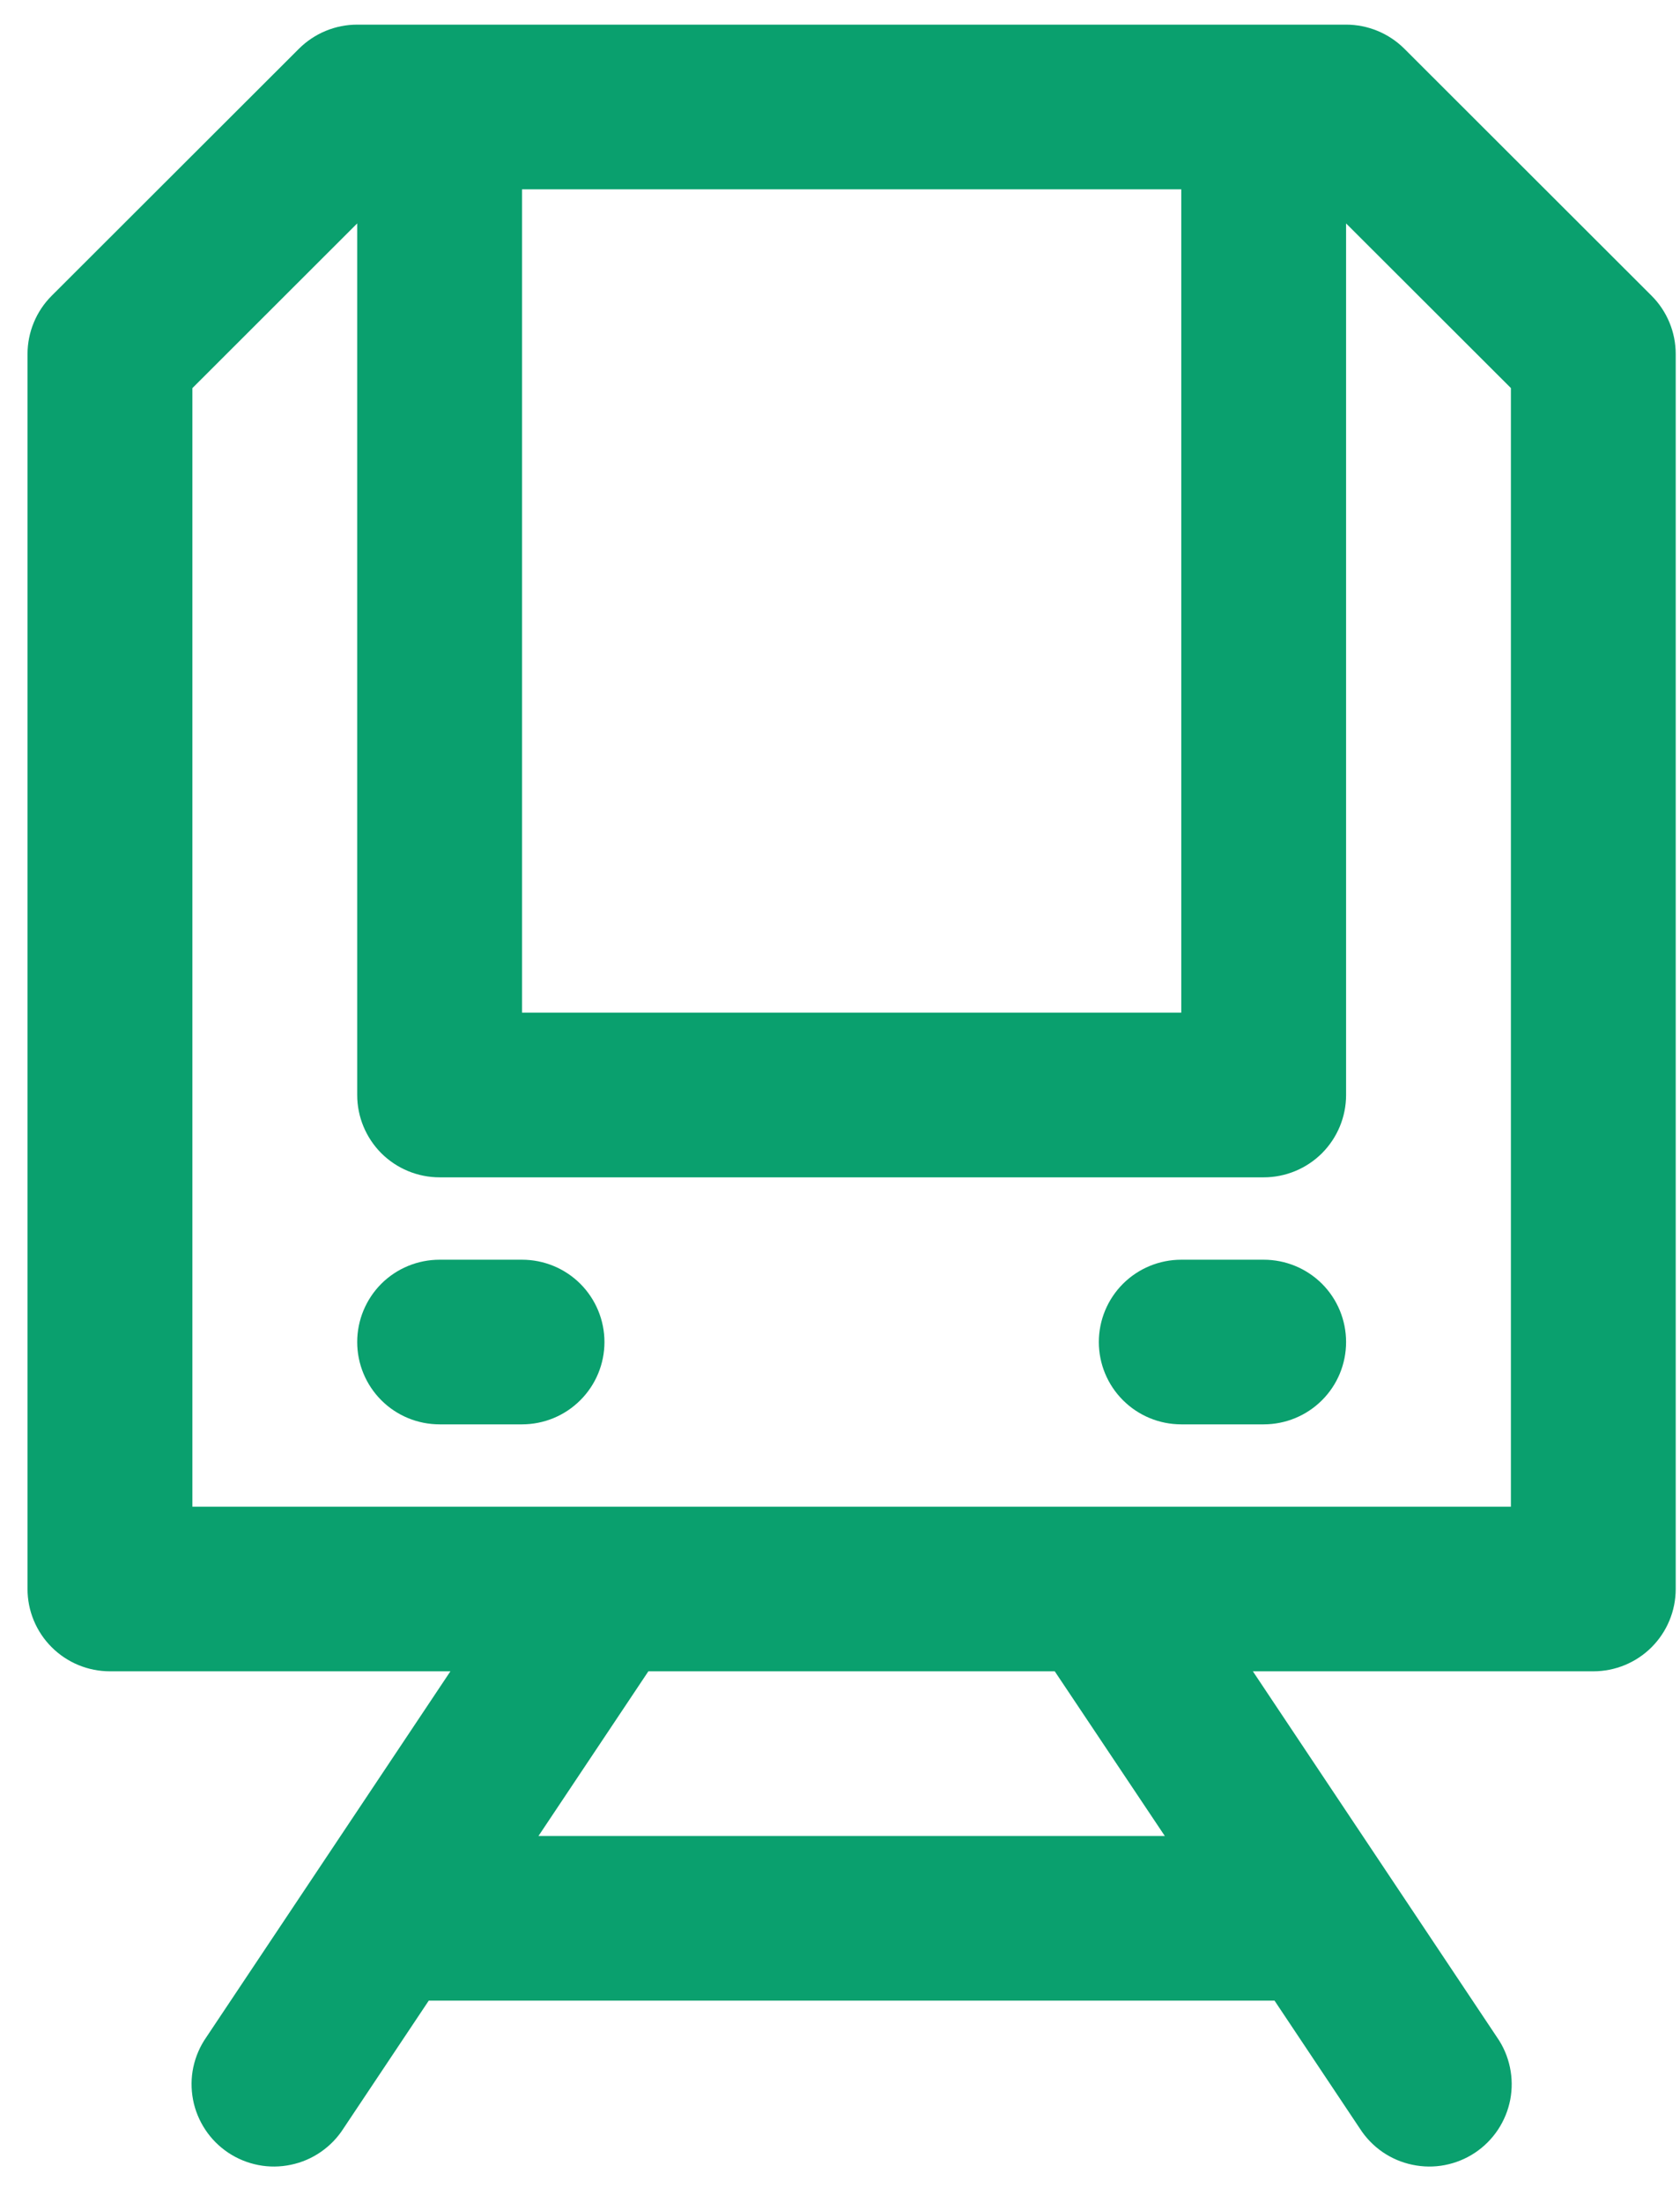 <svg width="29" height="38" viewBox="0 0 29 38" fill="none" xmlns="http://www.w3.org/2000/svg">
<path d="M28.51 5.102L24.242 0.841C23.975 0.575 23.613 0.425 23.236 0.425H6.166C5.788 0.425 5.427 0.575 5.16 0.841L0.892 5.102C0.625 5.368 0.476 5.73 0.475 6.106V27.41C0.475 27.787 0.625 28.148 0.892 28.414C1.159 28.681 1.521 28.83 1.898 28.83H7.775L3.56 35.144C3.452 35.299 3.377 35.474 3.337 35.659C3.298 35.843 3.297 36.033 3.332 36.219C3.367 36.404 3.44 36.58 3.544 36.737C3.648 36.895 3.783 37.029 3.94 37.134C4.098 37.239 4.274 37.311 4.46 37.347C4.645 37.383 4.836 37.381 5.021 37.342C5.206 37.304 5.381 37.229 5.536 37.122C5.692 37.015 5.825 36.878 5.927 36.719L7.401 34.511H22.001L23.475 36.719C23.577 36.878 23.71 37.015 23.865 37.122C24.021 37.229 24.196 37.304 24.381 37.342C24.566 37.381 24.757 37.383 24.942 37.347C25.128 37.311 25.304 37.239 25.462 37.134C25.619 37.029 25.753 36.895 25.858 36.737C25.962 36.58 26.034 36.404 26.07 36.219C26.105 36.033 26.103 35.843 26.064 35.659C26.025 35.474 25.95 35.299 25.842 35.144L21.627 28.83H27.504C27.881 28.83 28.243 28.681 28.51 28.414C28.776 28.148 28.926 27.787 28.926 27.41V6.106C28.926 5.73 28.776 5.368 28.51 5.102ZM9.011 3.266H20.391V17.468H9.011V3.266ZM20.107 31.671H9.295L11.192 28.83H18.207L20.107 31.671ZM26.081 25.99H3.321V6.695L6.166 3.854V18.889C6.166 19.265 6.316 19.626 6.582 19.893C6.849 20.159 7.211 20.309 7.588 20.309H21.814C22.191 20.309 22.553 20.159 22.82 19.893C23.086 19.626 23.236 19.265 23.236 18.889V3.854L26.081 6.694V25.99Z" fill="#0AA06E"/>
<path d="M9.011 21.73H7.588C7.211 21.73 6.849 21.879 6.582 22.145C6.316 22.412 6.166 22.773 6.166 23.15C6.166 23.527 6.316 23.888 6.582 24.154C6.849 24.421 7.211 24.57 7.588 24.57H9.011C9.389 24.57 9.75 24.421 10.017 24.154C10.284 23.888 10.434 23.527 10.434 23.15C10.434 22.773 10.284 22.412 10.017 22.145C9.75 21.879 9.389 21.73 9.011 21.73Z" fill="#0AA06E"/>
<path d="M21.814 21.73H20.391C20.014 21.73 19.652 21.879 19.385 22.145C19.118 22.412 18.968 22.773 18.968 23.15C18.968 23.527 19.118 23.888 19.385 24.154C19.652 24.421 20.014 24.57 20.391 24.57H21.814C22.191 24.57 22.553 24.421 22.82 24.154C23.087 23.888 23.236 23.527 23.236 23.15C23.236 22.773 23.087 22.412 22.82 22.145C22.553 21.879 22.191 21.73 21.814 21.73Z" fill="#0AA06E"/>
</svg>
